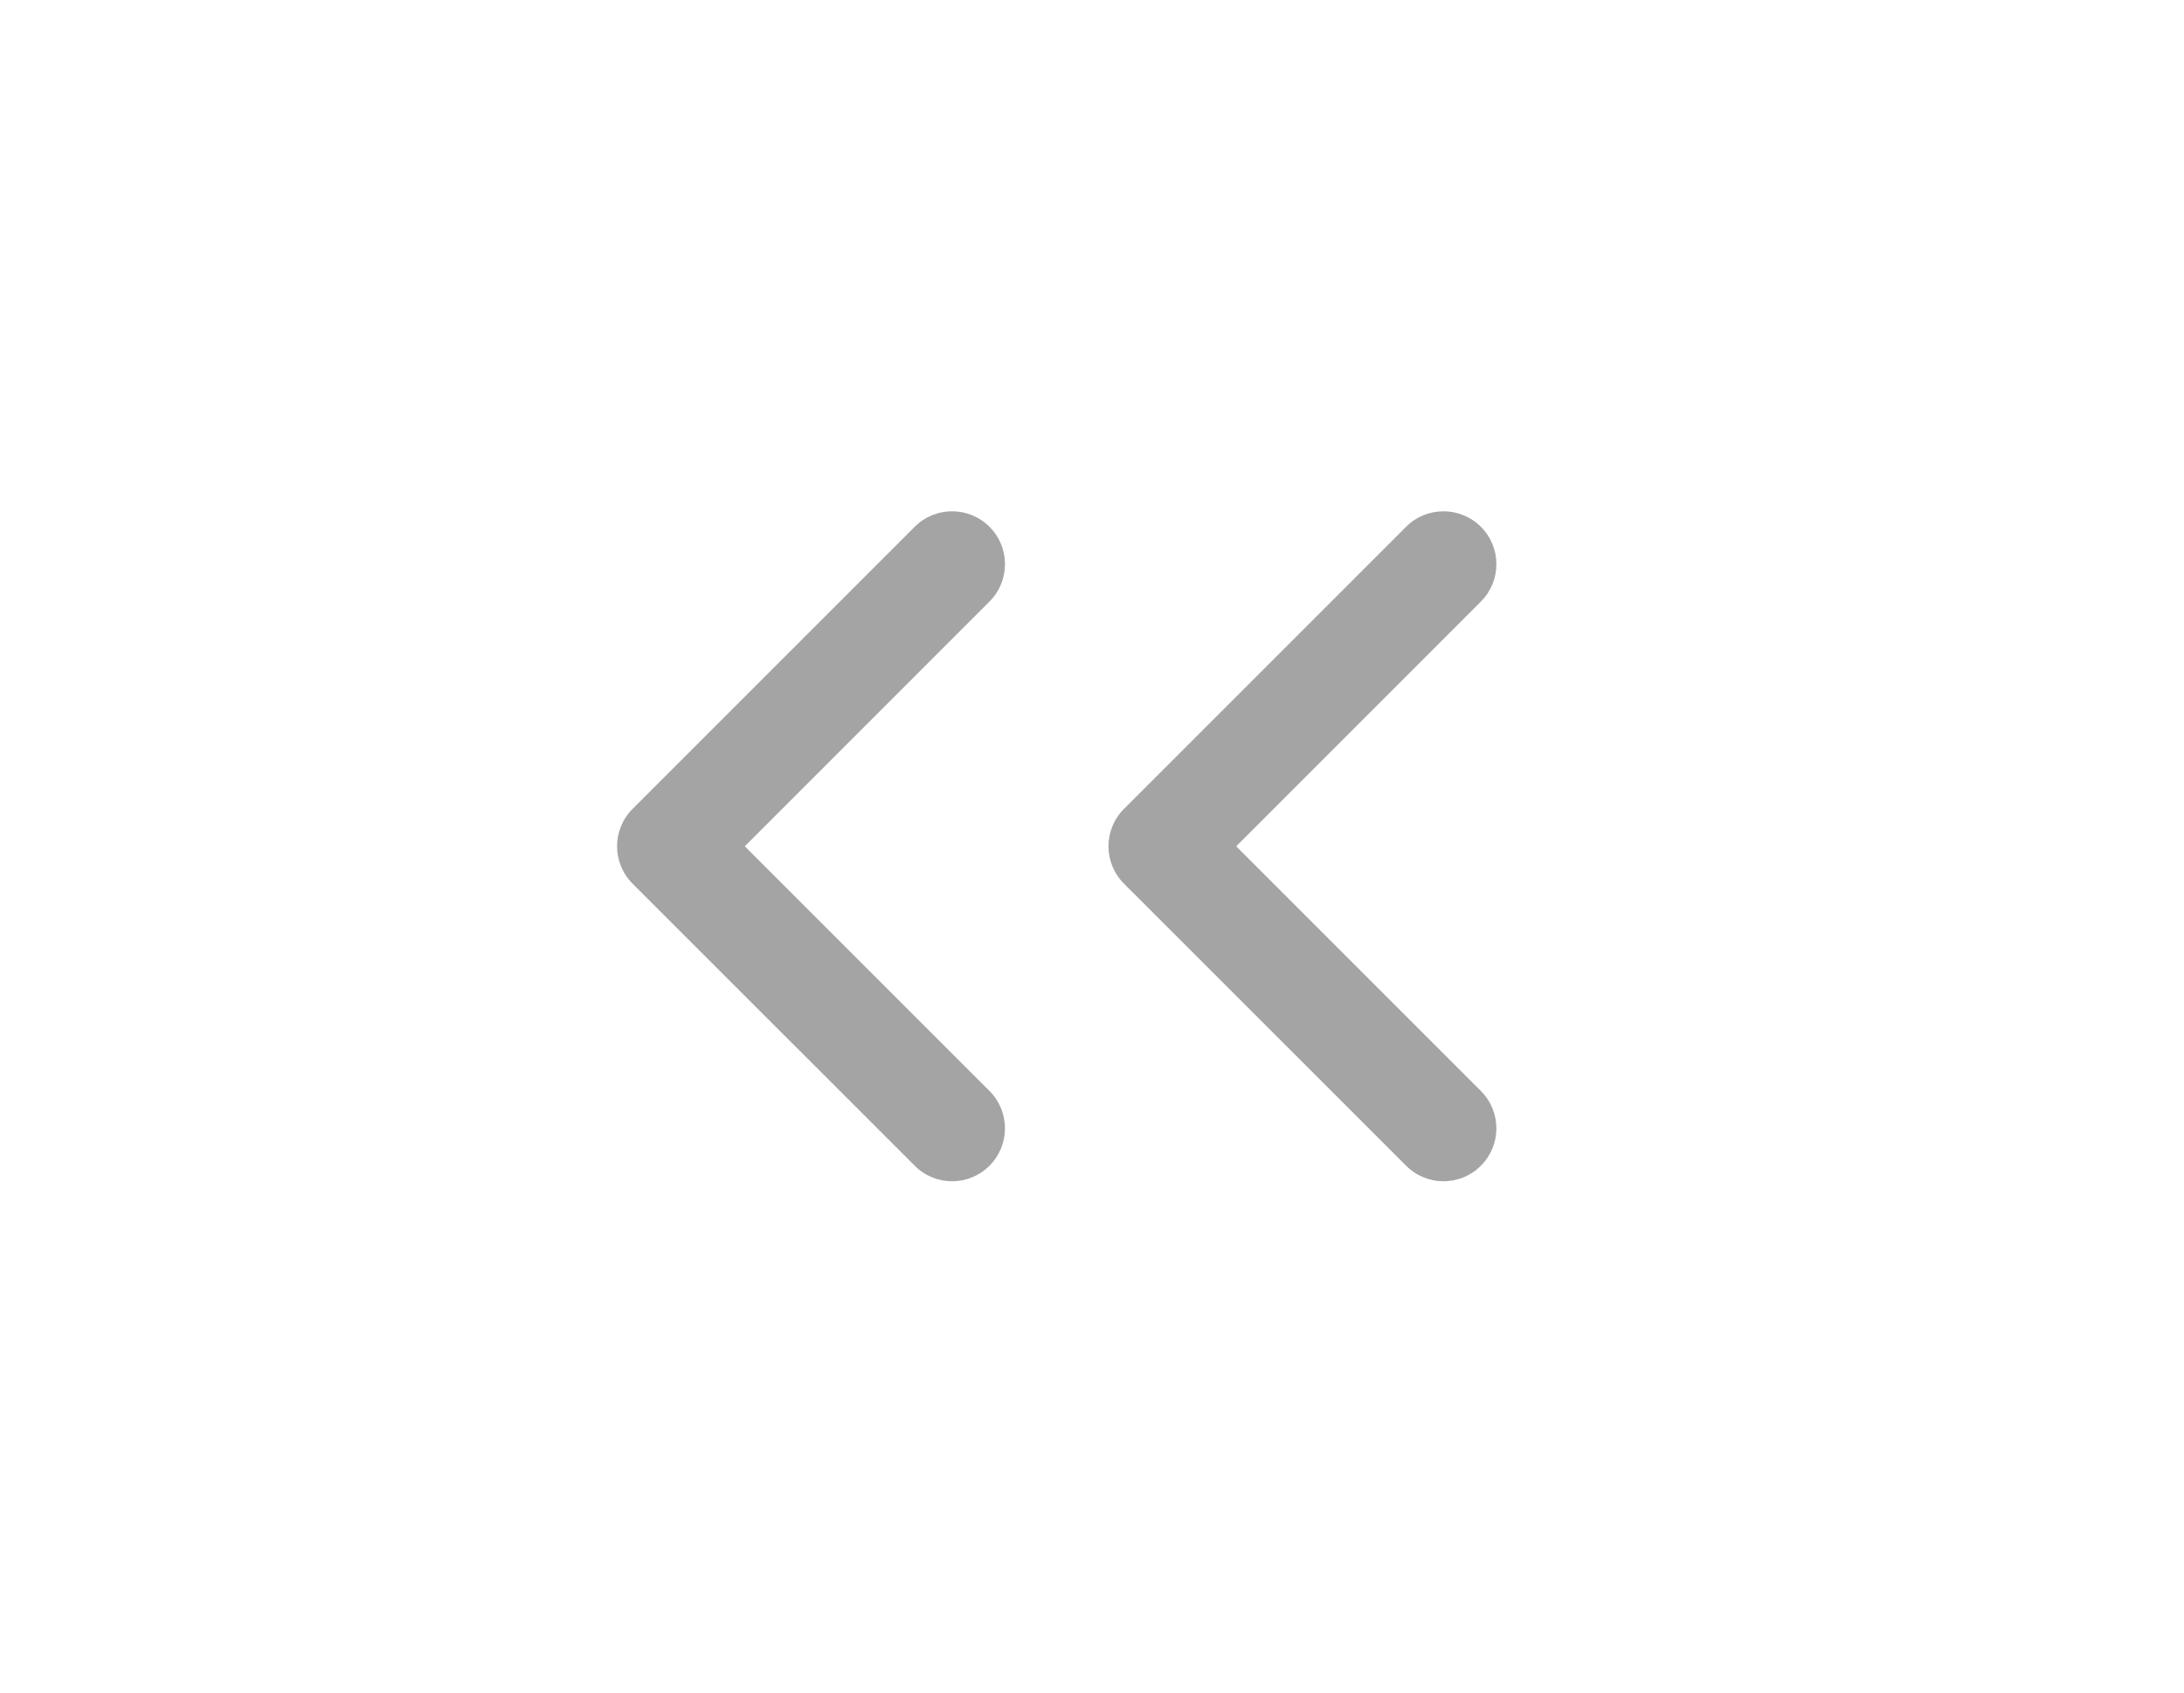 <svg width="40" height="31" viewBox="0 0 40 31" fill="none" xmlns="http://www.w3.org/2000/svg">
<path fill-rule="evenodd" clip-rule="evenodd" d="M27.122 9.648C26.744 9.27 26.131 9.27 25.753 9.648L20.586 14.815C20.207 15.193 20.207 15.806 20.586 16.185L25.753 21.351C26.131 21.73 26.744 21.73 27.122 21.351C27.501 20.973 27.501 20.36 27.122 19.981L22.641 15.5L27.122 11.018C27.501 10.64 27.501 10.026 27.122 9.648Z" fill="#A4A4A4"/>
<path fill-rule="evenodd" clip-rule="evenodd" d="M18.122 9.648C17.744 9.27 17.131 9.27 16.753 9.648L11.586 14.815C11.207 15.193 11.207 15.806 11.586 16.185L16.753 21.351C17.131 21.73 17.744 21.73 18.122 21.351C18.501 20.973 18.501 20.36 18.122 19.981L13.641 15.5L18.122 11.018C18.501 10.64 18.501 10.026 18.122 9.648Z" fill="#A4A4A4"/>
</svg>
